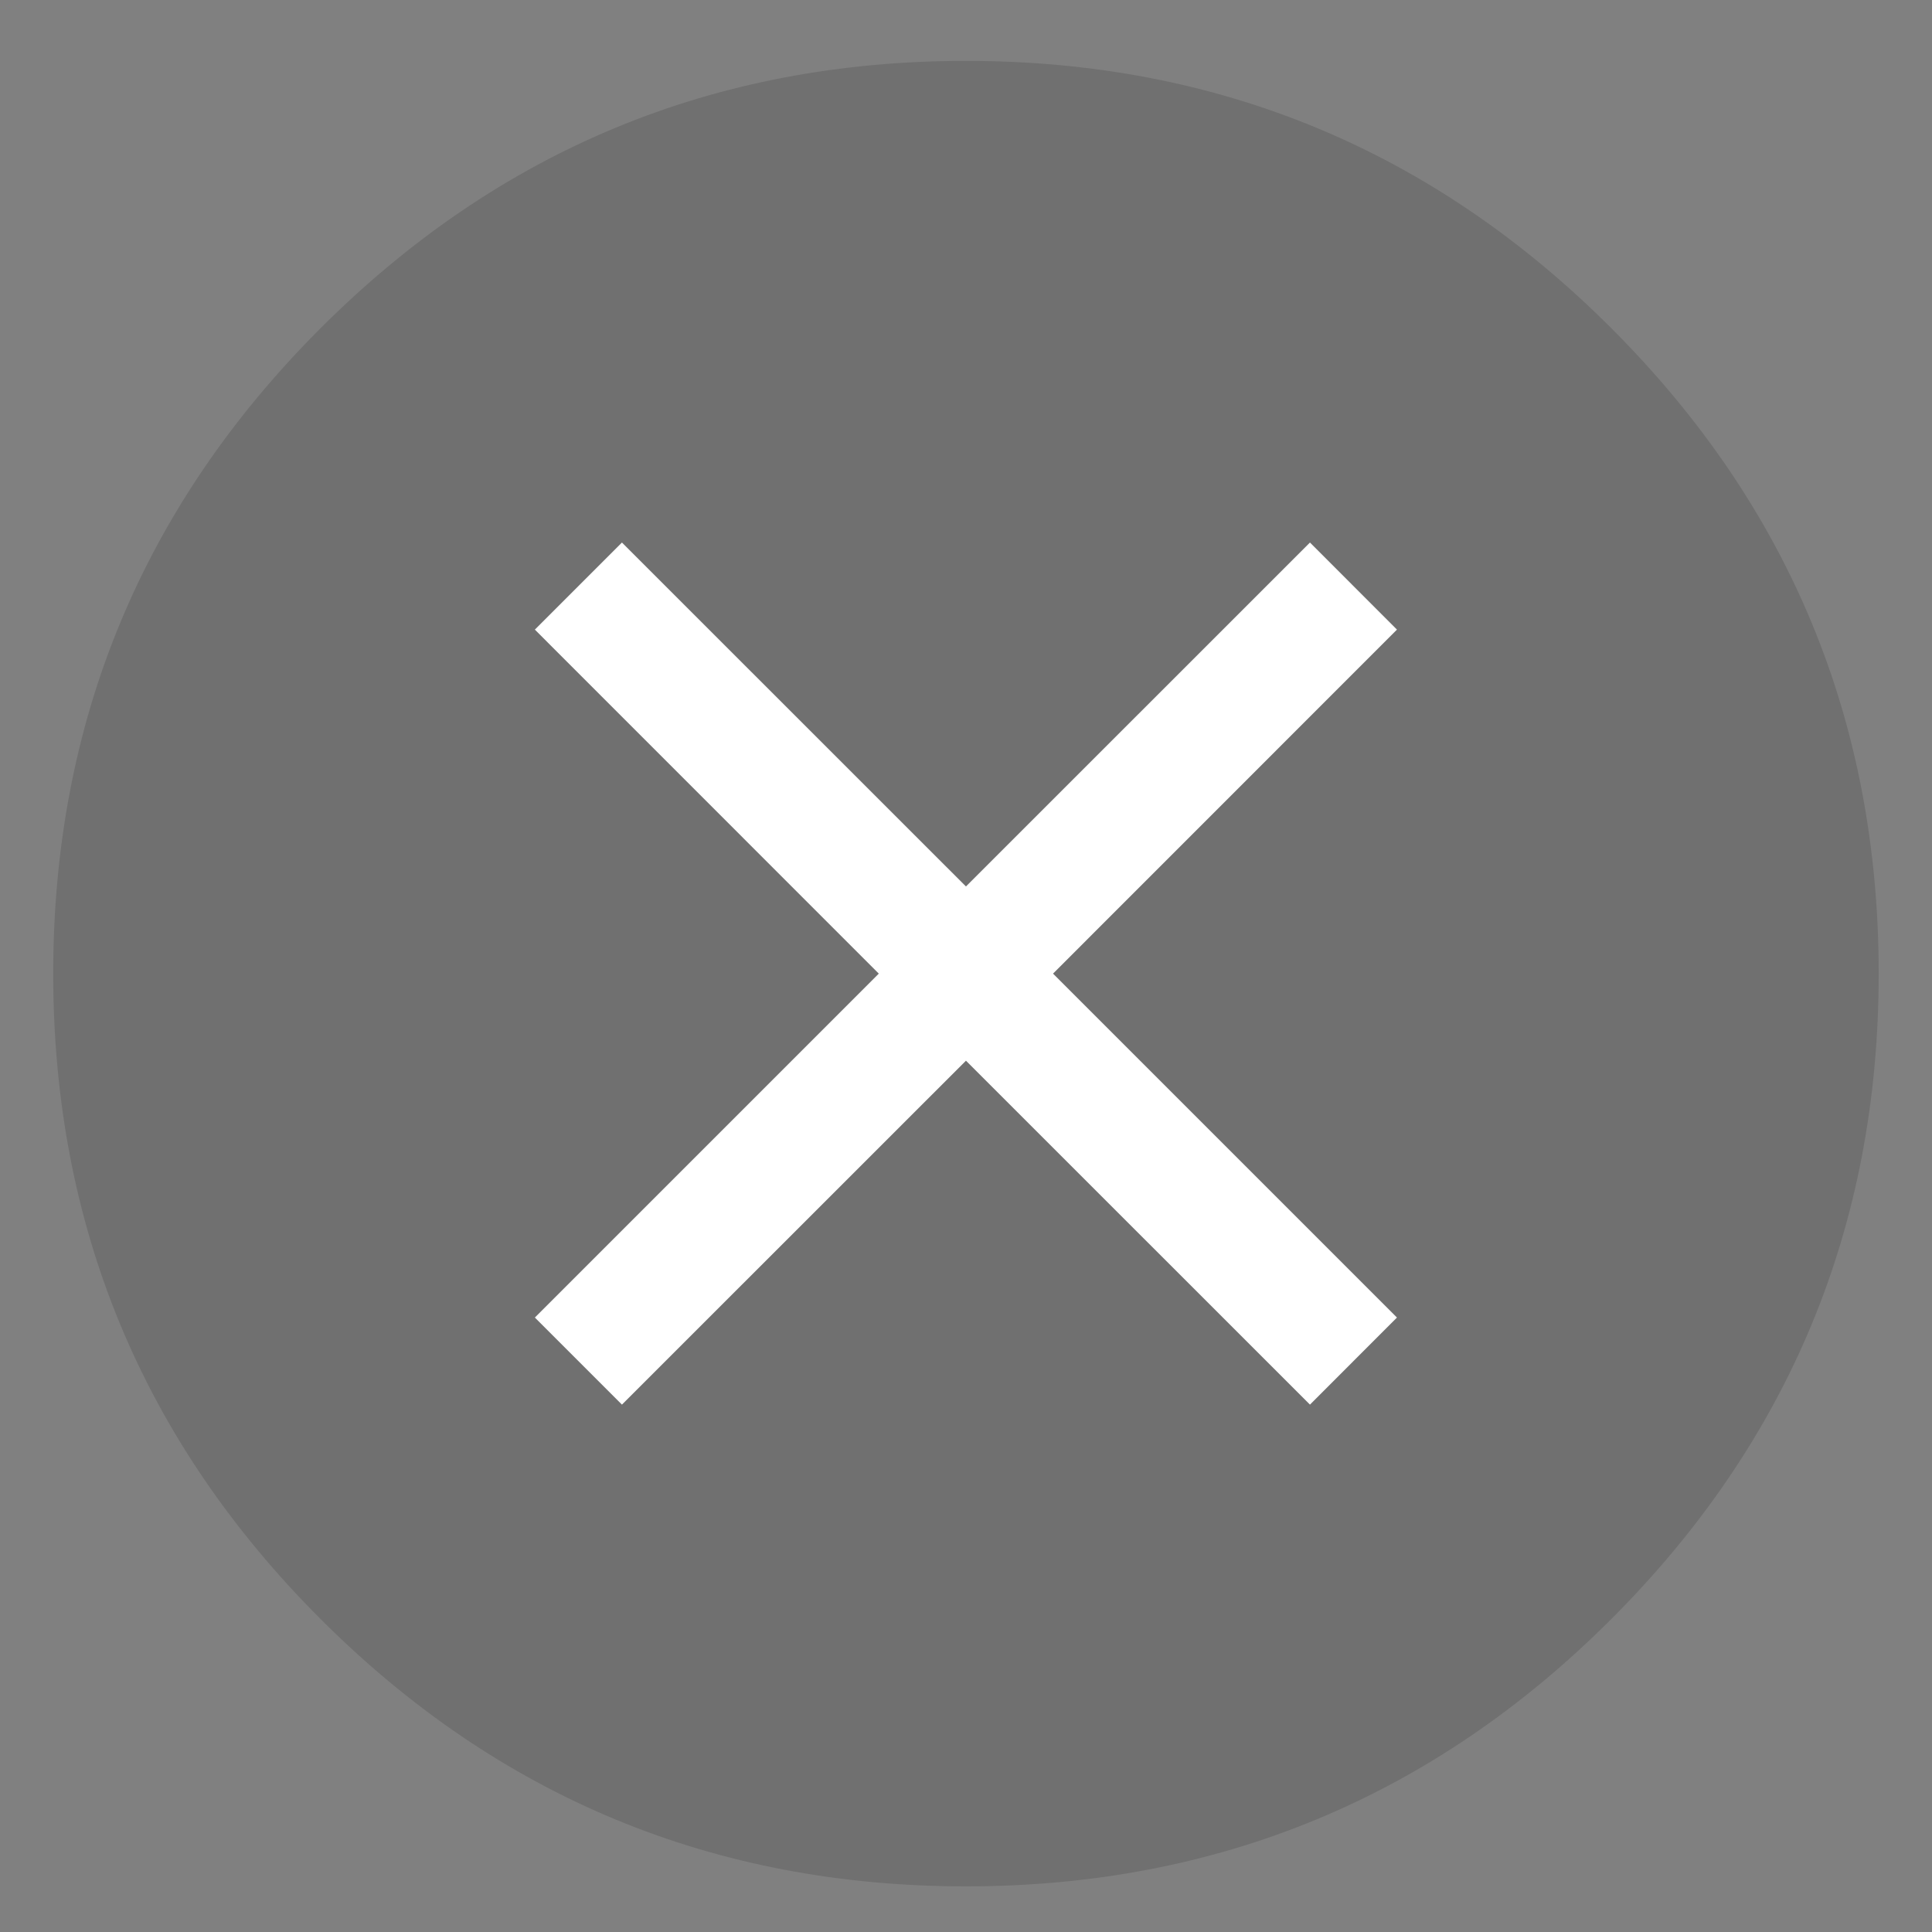 <?xml version="1.0" encoding="utf-8"?>
<!-- Generator: Adobe Illustrator 16.0.0, SVG Export Plug-In . SVG Version: 6.00 Build 0)  -->
<!DOCTYPE svg PUBLIC "-//W3C//DTD SVG 1.1//EN" "http://www.w3.org/Graphics/SVG/1.1/DTD/svg11.dtd">
<svg version="1.1" id="Layer_1" xmlns="http://www.w3.org/2000/svg" xmlns:xlink="http://www.w3.org/1999/xlink" x="0px" y="0px"
	 width="21.167px" height="21.167px" viewBox="0 0 21.167 21.167" enable-background="new 0 0 21.167 21.167" xml:space="preserve">
<rect x="0" y="0" width="21.167" height="21.167" fill="#808080" stroke="none"/>
<g opacity="0.122" enable-background="new    ">
	<g>
		<defs>
			<rect id="SVGID_1_" x="0.583" y="0.667" width="20" height="20"/>
		</defs>
		<clipPath id="SVGID_2_">
			<use xlink:href="#SVGID_1_"  overflow="visible"/>
		</clipPath>
		<g clip-path="url(#SVGID_2_)">
			<defs>
				<rect id="SVGID_3_" x="0.583" y="0.667" width="20" height="20"/>
			</defs>
			<clipPath id="SVGID_4_">
				<use xlink:href="#SVGID_3_"  overflow="visible"/>
			</clipPath>
			<path clip-path="url(#SVGID_4_)" d="M20.583,10.667c0,2.762-0.977,5.118-2.929,7.071c-1.952,1.952-4.31,2.929-7.071,2.929
				c-2.761,0-5.119-0.977-7.071-2.929c-1.953-1.953-2.929-4.31-2.929-7.071s0.976-5.118,2.929-7.071
				c1.953-1.952,4.31-2.929,7.071-2.929c2.762,0,5.119,0.977,7.071,2.929C19.606,5.548,20.583,7.905,20.583,10.667z"/>
		</g>
	</g>
</g>
<polygon fill-rule="evenodd" clip-rule="evenodd" fill="#FFFFFF" points="10.583,9.712 6.814,5.944 5.86,6.898 9.628,10.667 
	5.86,14.435 6.814,15.389 10.583,11.621 14.352,15.389 15.305,14.435 11.537,10.667 15.305,6.898 14.352,5.944 "/>
</svg>
